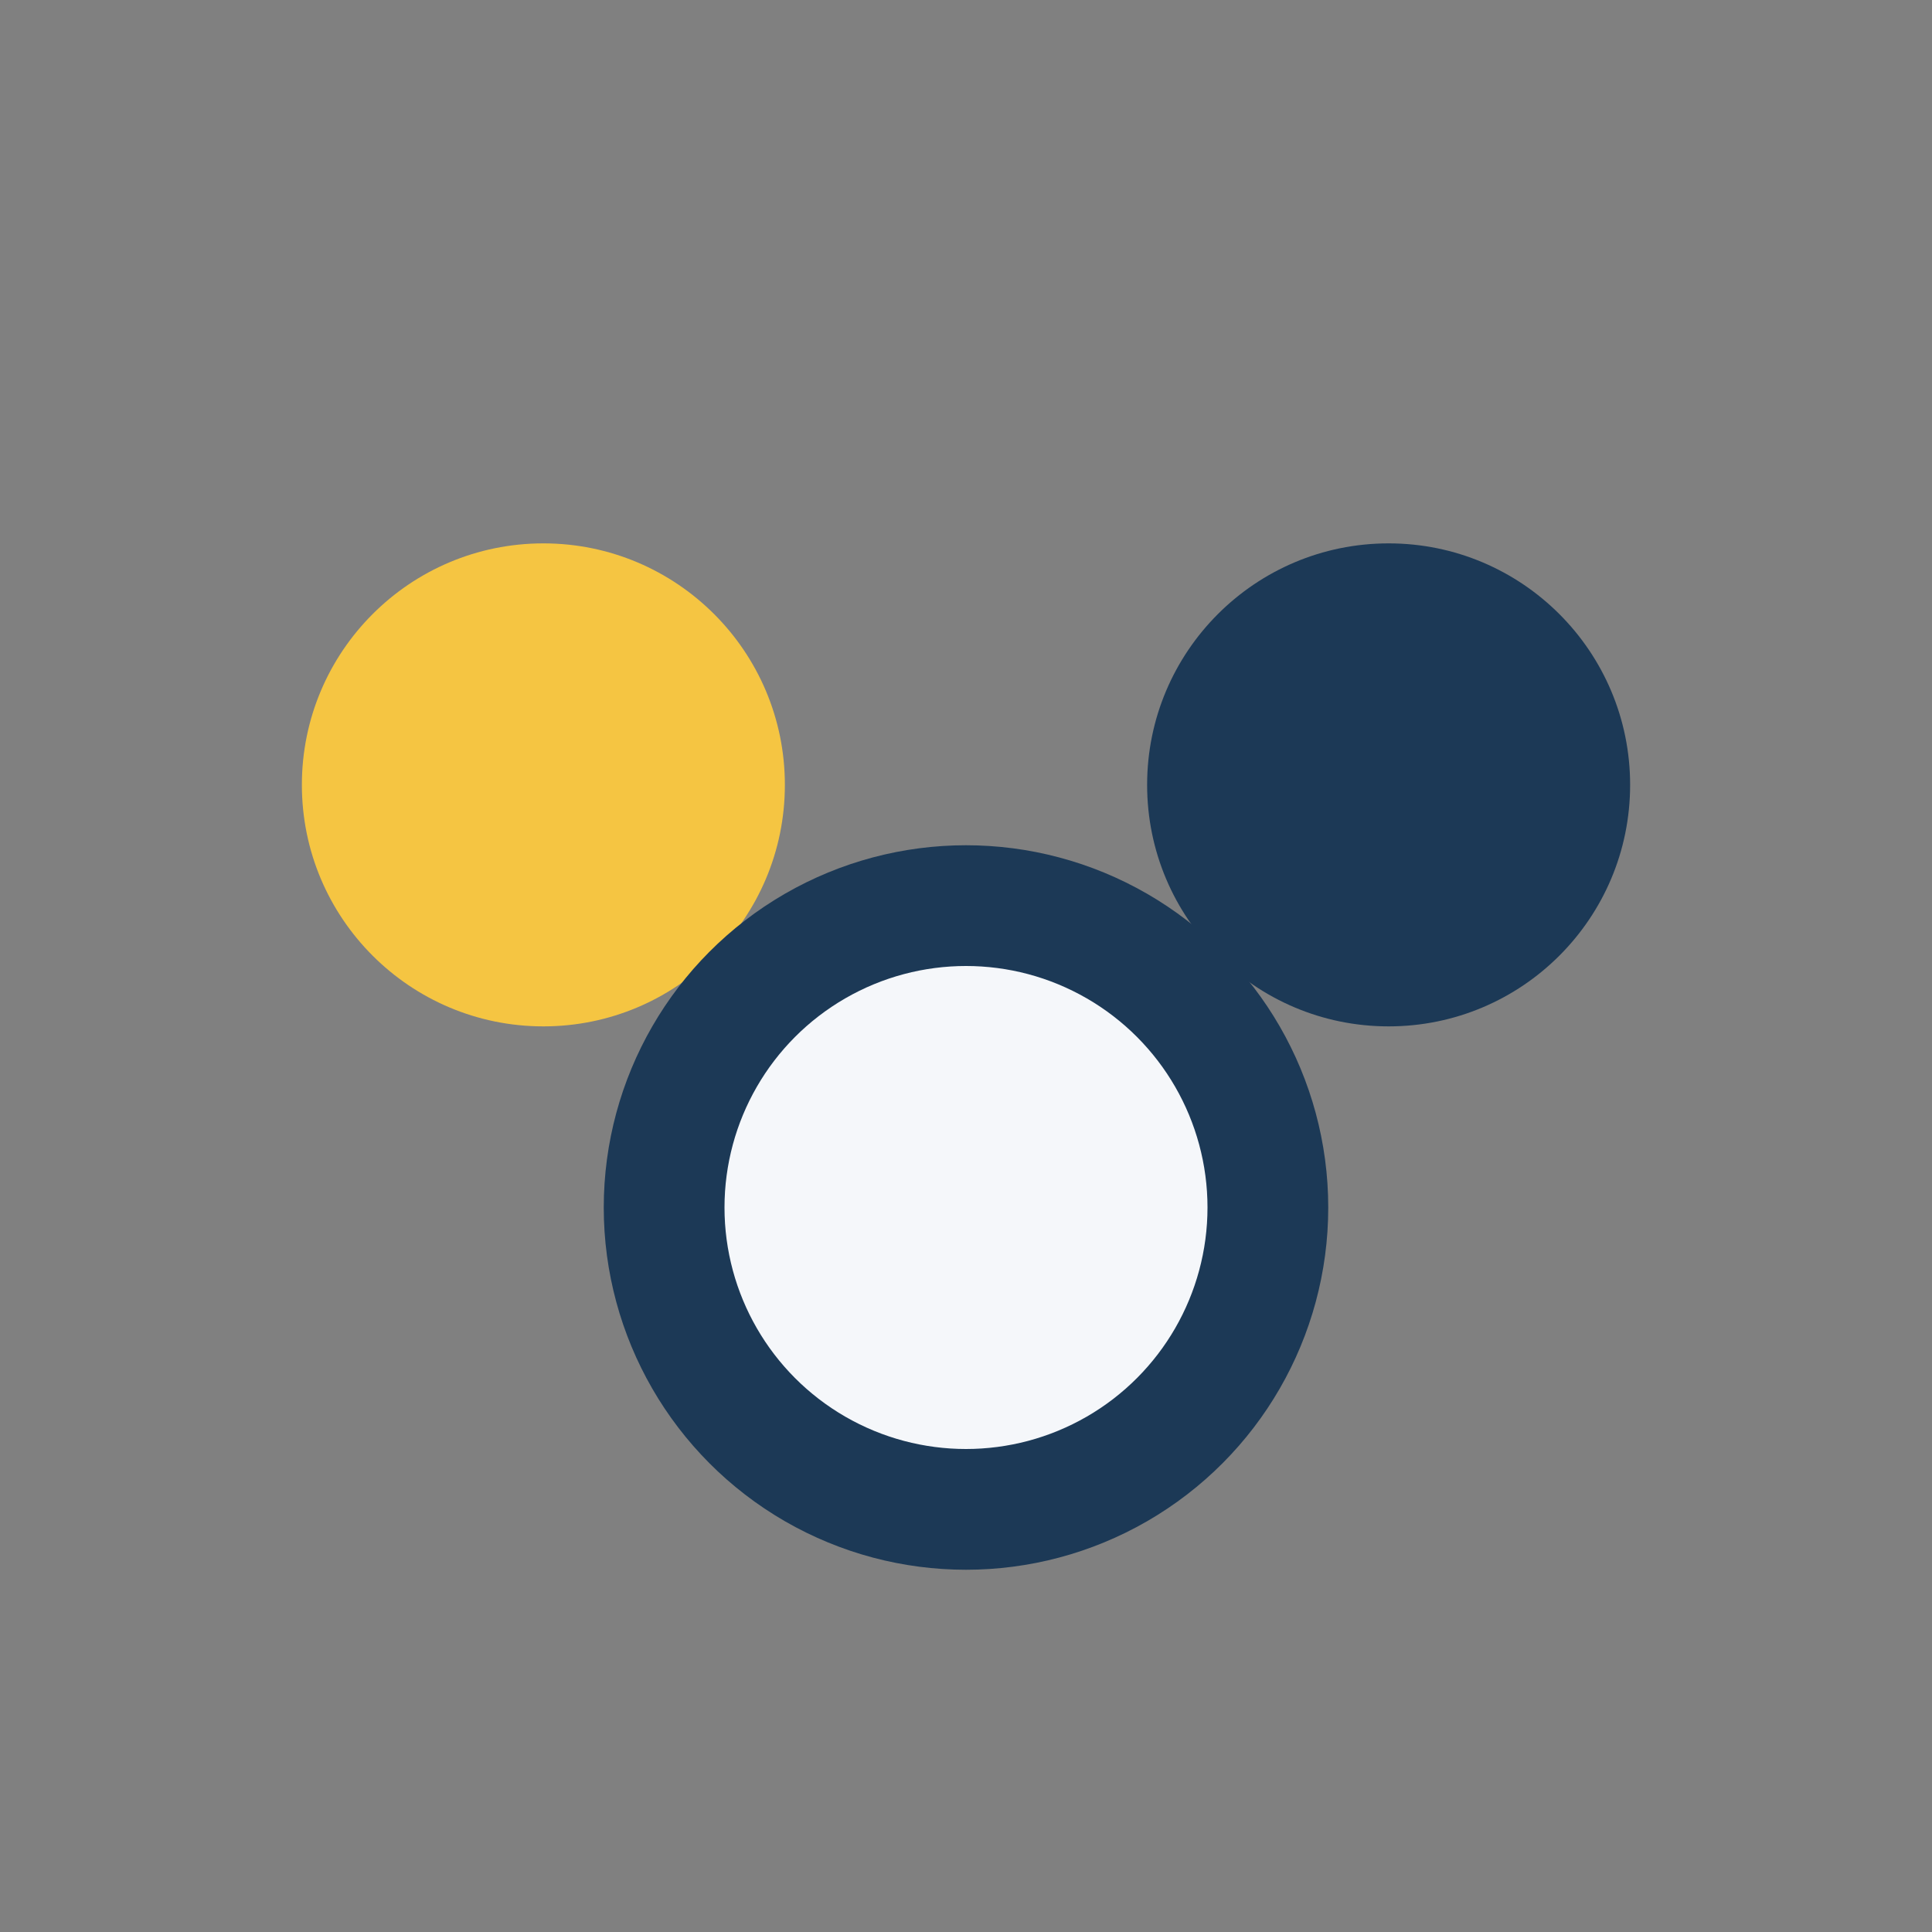 <?xml version="1.0" encoding="UTF-8"?>
<svg xmlns="http://www.w3.org/2000/svg" width="32" height="32" viewBox="0 0 32 32"><rect x="0" y="0" width="32" height="32" fill="#808080" stroke="none"/><circle cx="9" cy="13" r="4" fill="#F5C542"/><circle cx="23" cy="13" r="4" fill="#1C3956"/><circle cx="16" cy="20" r="5" fill="#F5F7FA" stroke="#1C3956" stroke-width="2"/></svg>
